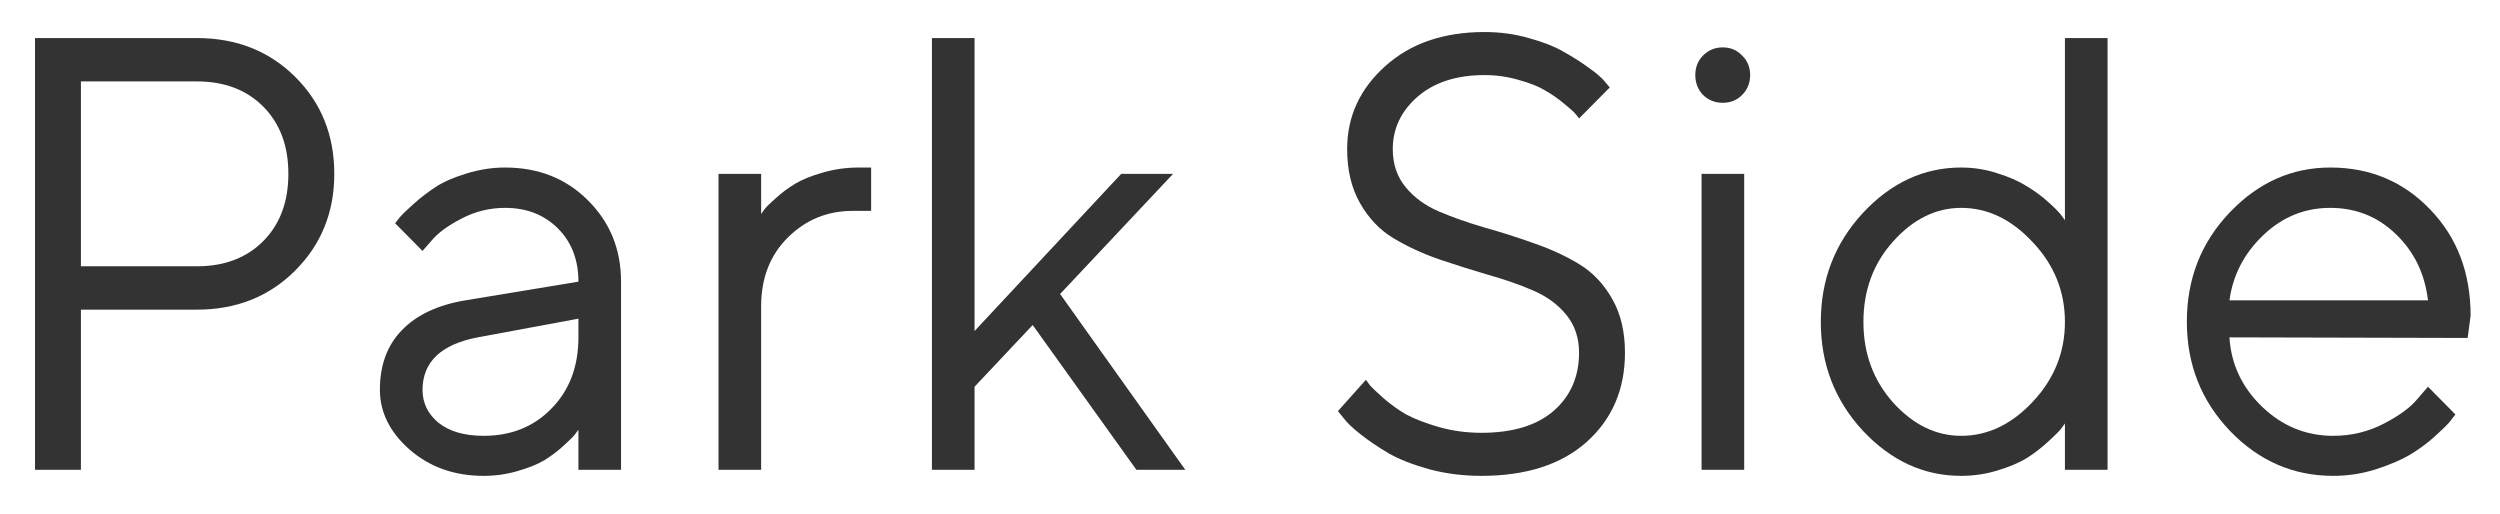 <?xml version="1.0" encoding="UTF-8"?> <svg xmlns="http://www.w3.org/2000/svg" width="180" height="37" viewBox="0 0 180 37" fill="none"><path d="M2.521 2.74H14.175C17.022 2.74 19.383 3.672 21.257 5.537C23.131 7.401 24.069 9.728 24.069 12.517C24.069 15.292 23.124 17.619 21.236 19.498C19.361 21.363 17.008 22.295 14.175 22.295H5.826V33.828H2.521V2.74ZM14.175 5.862H5.826V19.173H14.175C16.163 19.173 17.759 18.566 18.961 17.352C20.163 16.138 20.763 14.526 20.763 12.517C20.763 10.508 20.163 8.897 18.961 7.683C17.759 6.469 16.163 5.862 14.175 5.862Z" fill="#333333"></path><path d="M33.512 21.623L41.646 20.279C41.646 18.703 41.152 17.424 40.165 16.441C39.178 15.459 37.911 14.967 36.366 14.967C35.25 14.967 34.198 15.227 33.211 15.748C32.238 16.253 31.53 16.774 31.087 17.309L30.421 18.067L28.447 16.073C28.532 15.957 28.647 15.813 28.79 15.639C28.948 15.451 29.276 15.133 29.777 14.685C30.292 14.223 30.829 13.811 31.387 13.45C31.945 13.088 32.675 12.77 33.576 12.496C34.492 12.207 35.422 12.062 36.366 12.062C38.77 12.062 40.758 12.85 42.332 14.425C43.92 16.001 44.715 17.952 44.715 20.279V33.828H41.646V30.945C41.588 31.032 41.495 31.155 41.367 31.314C41.252 31.458 40.98 31.726 40.551 32.116C40.136 32.492 39.685 32.831 39.199 33.135C38.712 33.424 38.069 33.684 37.267 33.915C36.48 34.147 35.665 34.262 34.821 34.262C32.718 34.262 30.943 33.633 29.498 32.376C28.067 31.119 27.352 29.68 27.352 28.062C27.352 26.284 27.881 24.853 28.94 23.769C29.999 22.671 31.523 21.955 33.512 21.623ZM34.821 31.379C36.81 31.379 38.441 30.721 39.714 29.406C41.002 28.091 41.646 26.385 41.646 24.29V22.945L34.392 24.29C31.759 24.795 30.436 26.053 30.421 28.062C30.421 29.016 30.808 29.811 31.58 30.447C32.367 31.068 33.447 31.379 34.821 31.379Z" fill="#333333"></path><path d="M62.721 12.062V15.184H61.39C59.573 15.184 58.021 15.82 56.733 17.092C55.446 18.364 54.802 20.019 54.802 22.056V33.828H51.733V12.517H54.802V15.401C54.859 15.314 54.945 15.198 55.059 15.054C55.174 14.895 55.446 14.628 55.875 14.252C56.304 13.861 56.762 13.522 57.248 13.233C57.749 12.929 58.407 12.662 59.223 12.431C60.053 12.185 60.925 12.062 61.841 12.062H62.721Z" fill="#333333"></path><path d="M70.168 27.845V33.828H67.099V2.74H70.168V23.834L80.727 12.517H84.462L76.328 21.168L85.342 33.828H81.822L74.353 23.401L70.168 27.845Z" fill="#333333"></path><path d="M113.692 25.395C113.692 24.326 113.385 23.415 112.77 22.663C112.154 21.912 111.353 21.327 110.366 20.907C109.393 20.488 108.313 20.113 107.125 19.78C105.938 19.433 104.75 19.057 103.563 18.653C102.375 18.234 101.288 17.728 100.3 17.135C99.327 16.543 98.533 15.704 97.918 14.62C97.303 13.536 96.995 12.243 96.995 10.74C96.995 8.398 97.904 6.411 99.721 4.778C101.538 3.13 103.927 2.306 106.889 2.306C108.005 2.306 109.064 2.451 110.065 2.74C111.081 3.014 111.925 3.347 112.598 3.737C113.27 4.113 113.871 4.496 114.401 4.886C114.93 5.262 115.309 5.587 115.538 5.862L115.903 6.295L113.692 8.528C113.635 8.442 113.549 8.333 113.435 8.203C113.32 8.059 113.049 7.813 112.619 7.466C112.19 7.105 111.732 6.787 111.246 6.512C110.774 6.223 110.137 5.97 109.336 5.753C108.549 5.522 107.733 5.406 106.889 5.406C104.872 5.406 103.262 5.927 102.06 6.967C100.873 8.008 100.279 9.265 100.279 10.74C100.279 11.809 100.586 12.72 101.202 13.471C101.817 14.223 102.618 14.808 103.605 15.227C104.593 15.646 105.68 16.029 106.868 16.376C108.055 16.709 109.236 17.085 110.409 17.504C111.596 17.908 112.684 18.407 113.671 19C114.658 19.592 115.459 20.43 116.075 21.515C116.69 22.584 116.998 23.878 116.998 25.395C116.998 28.026 116.082 30.165 114.25 31.812C112.419 33.446 109.887 34.262 106.653 34.262C105.337 34.262 104.085 34.103 102.897 33.785C101.71 33.453 100.737 33.07 99.978 32.636C99.22 32.188 98.548 31.733 97.961 31.27C97.374 30.808 96.967 30.418 96.738 30.1L96.33 29.601L98.347 27.346C98.405 27.433 98.505 27.57 98.648 27.758C98.805 27.932 99.134 28.242 99.635 28.691C100.136 29.124 100.672 29.507 101.245 29.84C101.831 30.157 102.618 30.461 103.605 30.75C104.593 31.025 105.609 31.162 106.653 31.162C108.914 31.162 110.652 30.634 111.868 29.579C113.084 28.51 113.692 27.115 113.692 25.395Z" fill="#333333"></path><path d="M122.513 33.828V12.517H125.582V33.828H122.513ZM122.62 6.837C122.248 6.447 122.062 5.97 122.062 5.406C122.062 4.843 122.248 4.373 122.62 3.997C123.007 3.607 123.479 3.412 124.037 3.412C124.595 3.412 125.06 3.607 125.432 3.997C125.818 4.373 126.011 4.843 126.011 5.406C126.011 5.97 125.818 6.447 125.432 6.837C125.06 7.213 124.595 7.401 124.037 7.401C123.479 7.401 123.007 7.213 122.62 6.837Z" fill="#333333"></path><path d="M146.357 28.929C147.902 27.281 148.675 25.366 148.675 23.184C148.675 20.987 147.902 19.072 146.357 17.439C144.826 15.791 143.109 14.967 141.206 14.967C139.389 14.967 137.758 15.769 136.313 17.374C134.882 18.963 134.167 20.9 134.167 23.184C134.167 25.453 134.882 27.39 136.313 28.994C137.758 30.584 139.389 31.379 141.206 31.379C143.109 31.379 144.826 30.562 146.357 28.929ZM148.675 15.856V2.74H151.744V33.828H148.675V30.49C148.618 30.577 148.518 30.714 148.374 30.902C148.231 31.075 147.924 31.379 147.452 31.812C146.979 32.246 146.472 32.636 145.928 32.983C145.384 33.316 144.683 33.612 143.825 33.872C142.98 34.132 142.108 34.262 141.206 34.262C138.516 34.262 136.156 33.178 134.124 31.01C132.107 28.828 131.098 26.219 131.098 23.184C131.098 20.134 132.107 17.518 134.124 15.336C136.156 13.153 138.516 12.062 141.206 12.062C142.108 12.062 142.973 12.199 143.803 12.474C144.647 12.734 145.356 13.045 145.928 13.406C146.5 13.753 146.994 14.114 147.409 14.49C147.838 14.866 148.16 15.184 148.374 15.444L148.675 15.856Z" fill="#333333"></path><path d="M177.67 24.333L160.522 24.29C160.636 26.212 161.416 27.874 162.861 29.276C164.32 30.678 166.03 31.379 167.99 31.379C169.307 31.379 170.53 31.082 171.66 30.49C172.791 29.897 173.592 29.305 174.064 28.712L174.815 27.845L176.79 29.84C176.704 29.955 176.575 30.121 176.403 30.338C176.246 30.541 175.888 30.895 175.33 31.4C174.787 31.892 174.193 32.333 173.549 32.723C172.919 33.099 172.097 33.453 171.081 33.785C170.079 34.103 169.049 34.262 167.99 34.262C165.115 34.262 162.639 33.185 160.565 31.032C158.49 28.864 157.453 26.241 157.453 23.162C157.453 20.084 158.476 17.468 160.522 15.314C162.582 13.146 165 12.062 167.776 12.062C170.652 12.062 173.055 13.074 174.987 15.097C176.918 17.106 177.884 19.65 177.884 22.729L177.67 24.333ZM172.497 16.853C171.195 15.596 169.622 14.967 167.776 14.967C165.93 14.967 164.32 15.625 162.947 16.94C161.573 18.255 160.765 19.816 160.522 21.623H174.815C174.586 19.701 173.814 18.111 172.497 16.853Z" fill="#333333"></path></svg> 